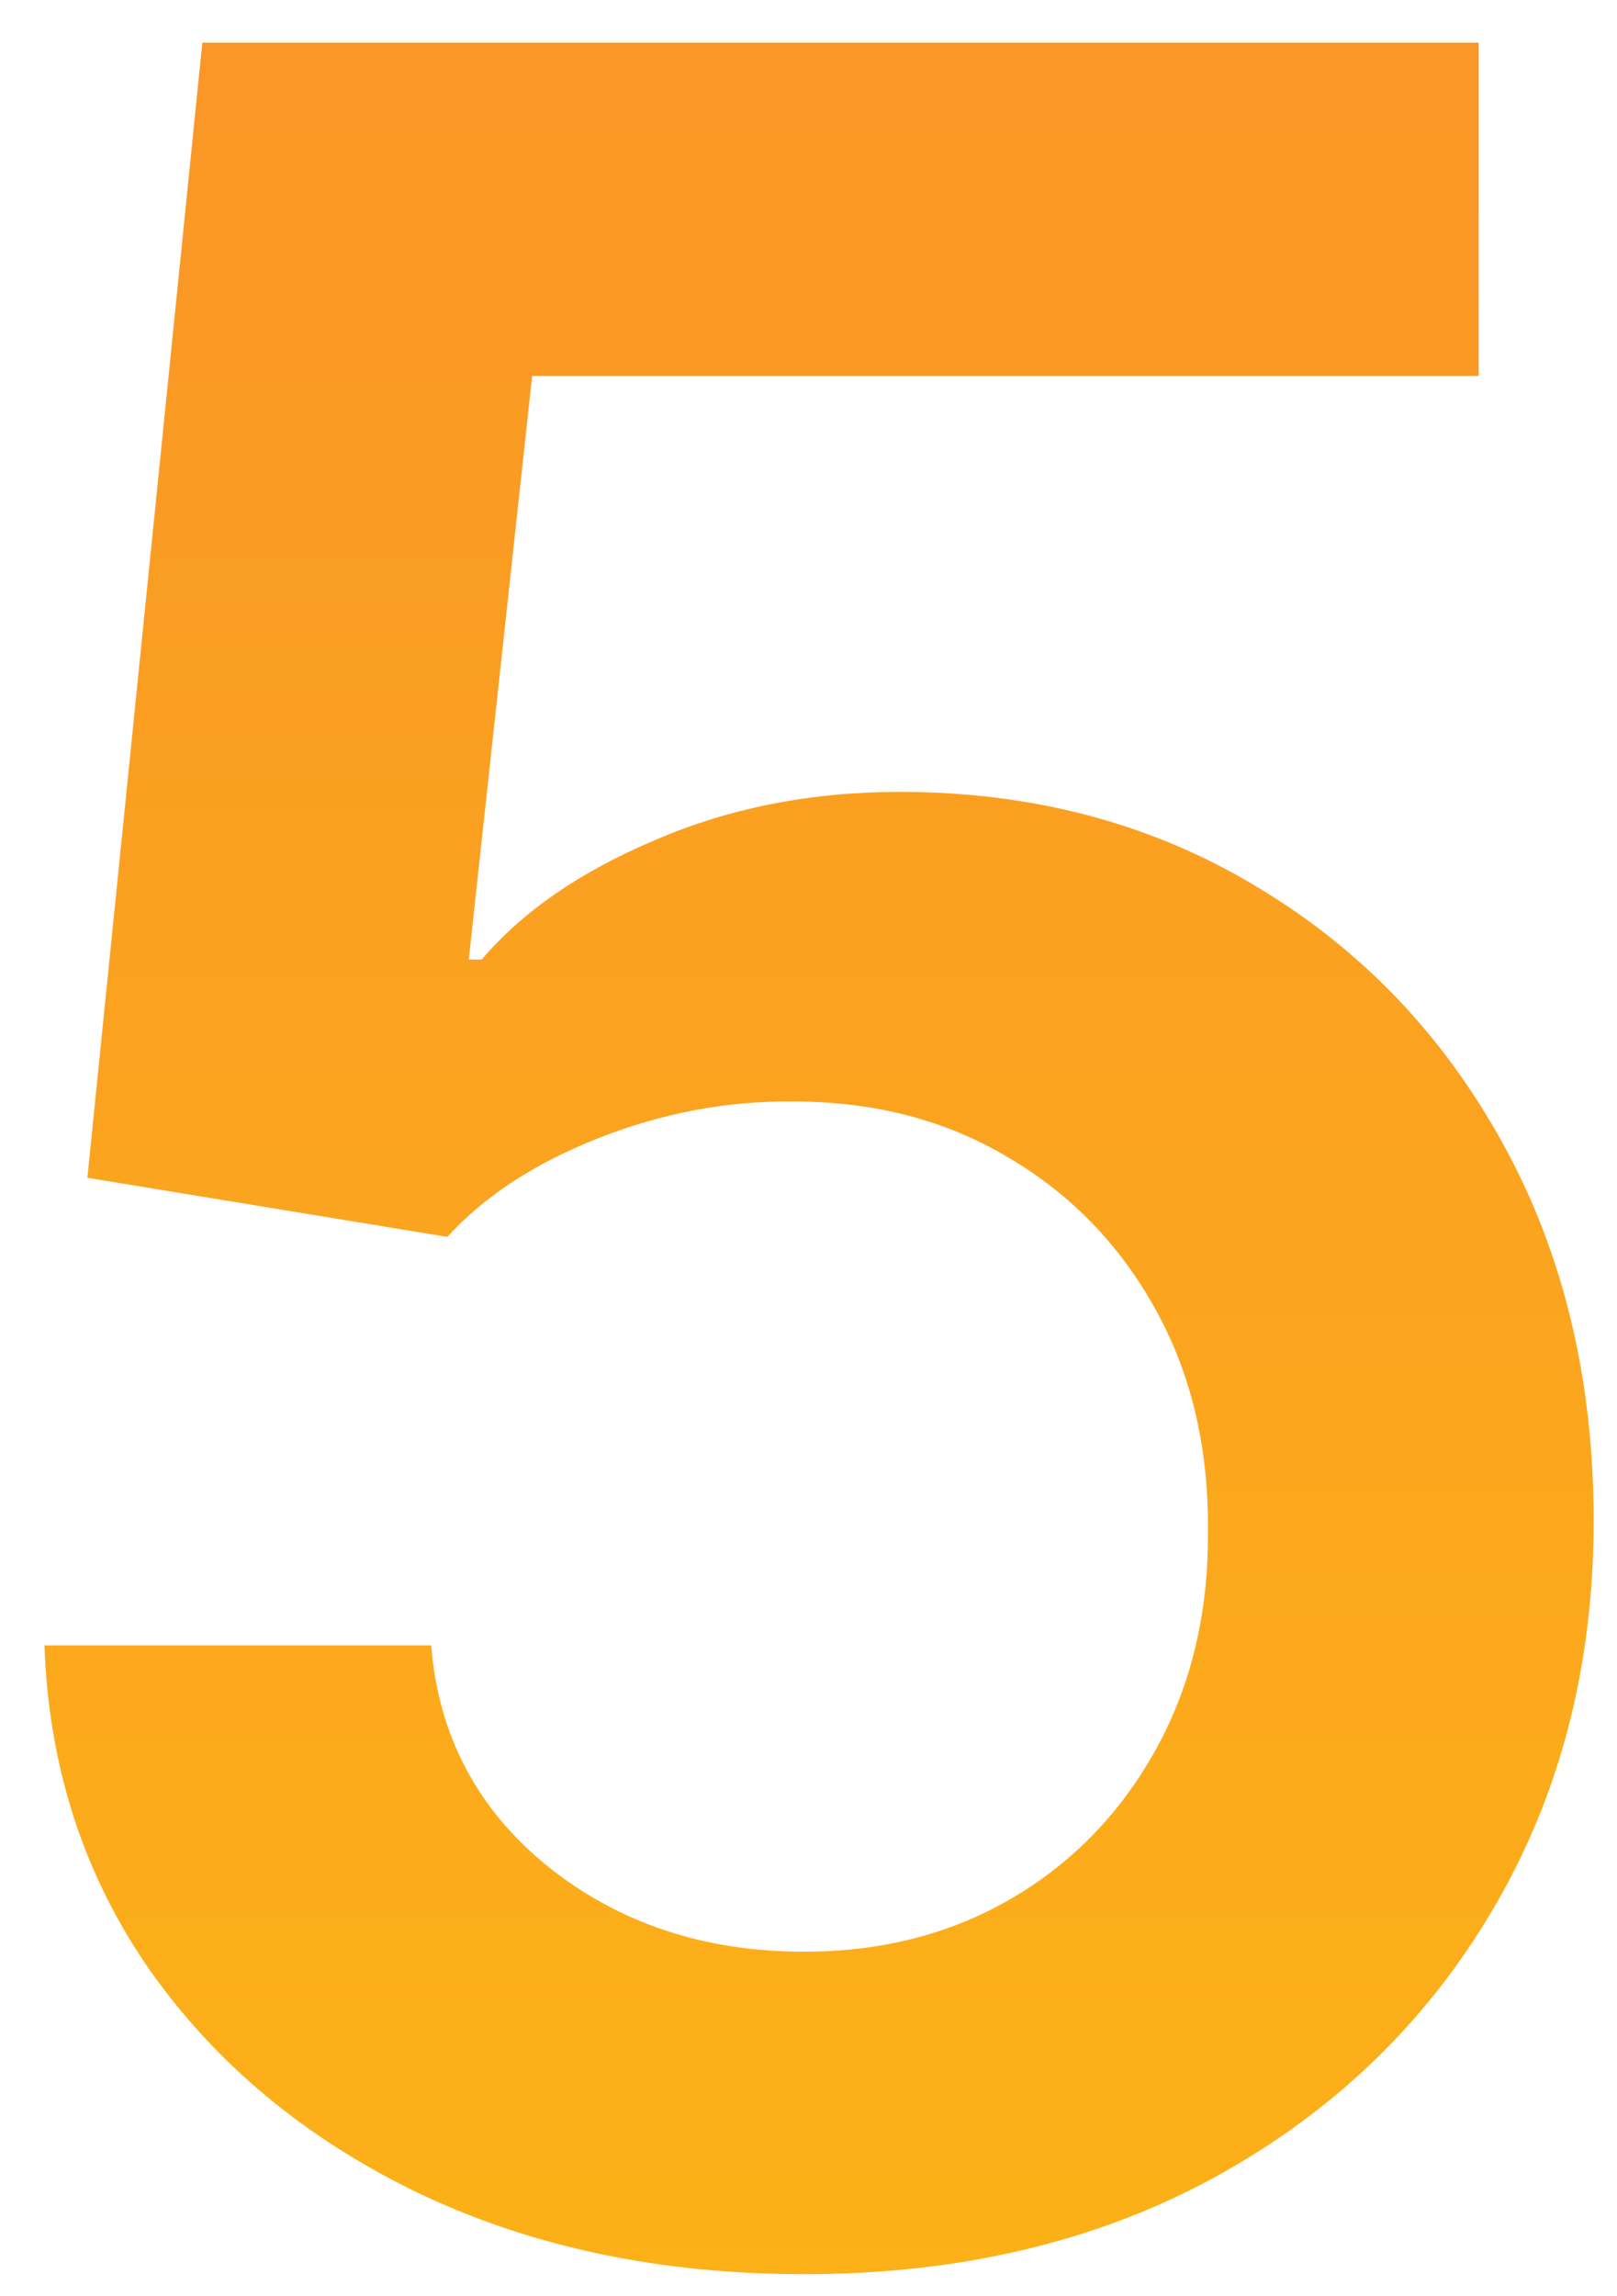<svg xmlns="http://www.w3.org/2000/svg" width="31px" height="44px" viewBox="0 0 31 44" fill="none" aria-hidden="true">
<path d="M15.413 43.577C12.667 43.577 10.209 43.062 8.04 42.032C5.87 40.988 4.147 39.56 2.87 37.748C1.607 35.935 0.934 33.862 0.852 31.528H8.266C8.404 33.258 9.152 34.672 10.511 35.771C11.871 36.855 13.505 37.398 15.413 37.398C16.91 37.398 18.242 37.054 19.409 36.368C20.576 35.681 21.496 34.727 22.169 33.505C22.842 32.283 23.171 30.889 23.158 29.324C23.171 27.731 22.835 26.317 22.148 25.081C21.462 23.845 20.521 22.877 19.327 22.177C18.132 21.463 16.759 21.106 15.207 21.106C13.944 21.092 12.701 21.326 11.479 21.806C10.257 22.287 9.289 22.918 8.575 23.701L1.675 22.568L3.879 0.818H28.348V7.203H10.202L8.987 18.387H9.234C10.017 17.467 11.122 16.705 12.55 16.101C13.979 15.483 15.544 15.174 17.246 15.174C19.8 15.174 22.08 15.778 24.084 16.986C26.089 18.181 27.668 19.829 28.822 21.93C29.975 24.03 30.552 26.433 30.552 29.139C30.552 31.926 29.907 34.411 28.616 36.594C27.339 38.764 25.561 40.474 23.281 41.723C21.016 42.959 18.393 43.577 15.413 43.577Z" fill="url(#paint0_linear_1285_1864368d31fabde4bb)"/>
<defs><linearGradient class="cerosgradient" data-cerosgradient="true" id="CerosGradient_id92fcdbe66" gradientUnits="userSpaceOnUse" x1="50%" y1="100%" x2="50%" y2="0%"><stop offset="0%" stop-color="#d1d1d1"/><stop offset="100%" stop-color="#d1d1d1"/></linearGradient>
<linearGradient id="paint0_linear_1285_1864368d31fabde4bb" x1="22.5" y1="-13" x2="22.5" y2="57" gradientUnits="userSpaceOnUse">
<stop stop-color="#F98E2B"/>
<stop offset="1" stop-color="#FDB913"/>
</linearGradient>
</defs>
</svg>